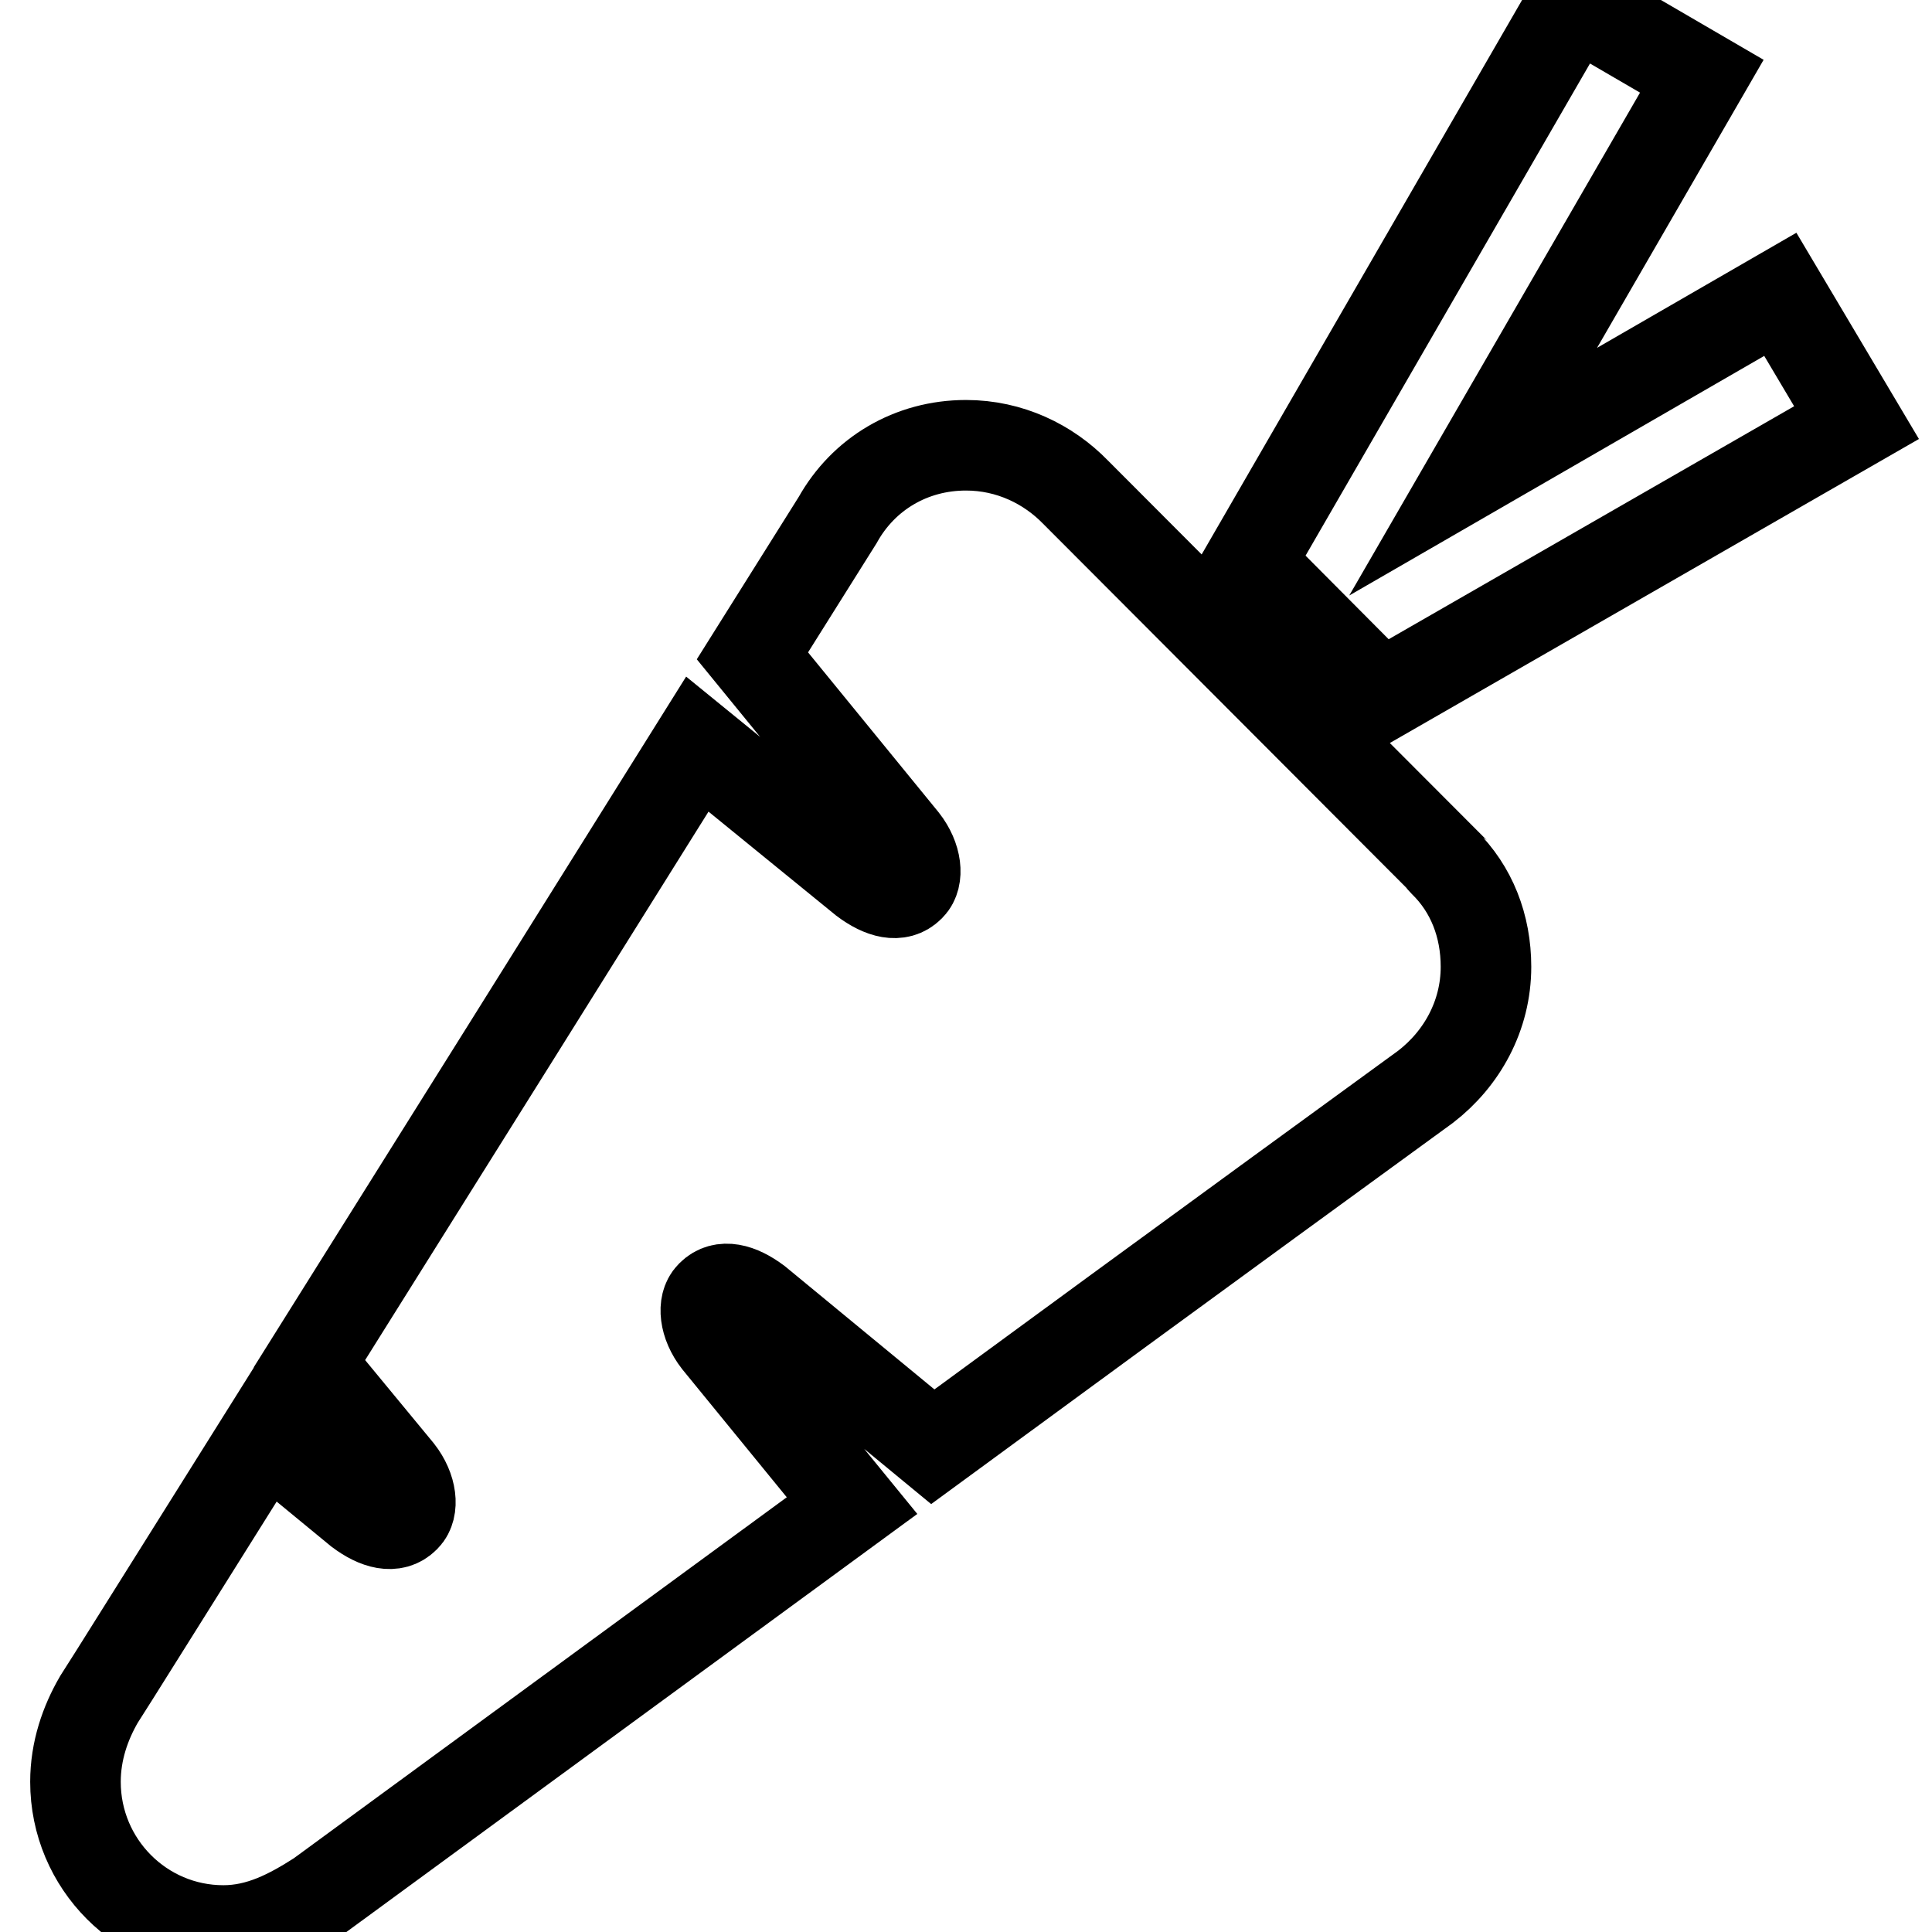 <?xml version="1.0" encoding="utf-8"?>
<!-- Svg Vector Icons : http://www.onlinewebfonts.com/icon -->
<!DOCTYPE svg PUBLIC "-//W3C//DTD SVG 1.1//EN" "http://www.w3.org/Graphics/SVG/1.1/DTD/svg11.dtd">
<svg version="1.1" xmlns="http://www.w3.org/2000/svg" xmlns:xlink="http://www.w3.org/1999/xlink" x="0px" y="0px" viewBox="0 0 256 256" enable-background="new 0 0 256 256" xml:space="preserve">
<g> <path stroke-width="12" fill-opacity="0" stroke="#000000"  d="M191.3,114.2L191.3,114.2c-0.1-0.1-0.3-0.3-0.3-0.4l-48.5-48.6h0c-3.6-3.7-8.7-6.2-14.5-6.2 c-7.3,0-13.6,3.8-17,9.9h0c0,0-4.4,7-11.3,18l20,24.5c1.8,2.3,2,4.9,0.9,6l-0.1,0.1c-1.4,1.4-3.6,0.9-6-0.9L92.4,98.6 c-14.5,23.2-34.9,55.8-51.4,82.1L52.8,195c1.8,2.3,2,4.9,0.9,6l-0.1,0.1c-1.4,1.4-3.6,0.9-6-0.9l-12.4-10.2 c-12.3,19.6-21.3,34-22.1,35.2l0,0c-1.8,3.1-3.1,6.8-3.1,10.9c0,10.9,8.8,19.7,19.6,19.7c4.8,0,8.8-2.1,12.7-4.6l70.6-51.7 l-17.8-21.8c-1.8-2.3-2-4.9-0.9-6l0.1-0.1c1.4-1.4,3.6-0.9,6,0.9l23.3,19.2c33.8-24.8,65.3-47.7,65.3-47.7h0c4.8-3.7,8-9.4,8-15.9 C196.9,122.7,195,117.8,191.3,114.2L191.3,114.2z M246,56l-10.1-17l-40.7,23.5l30.3-52.4l-17-9.9l-43,74.4L183,92.2L246,56z"/></g>
</svg>